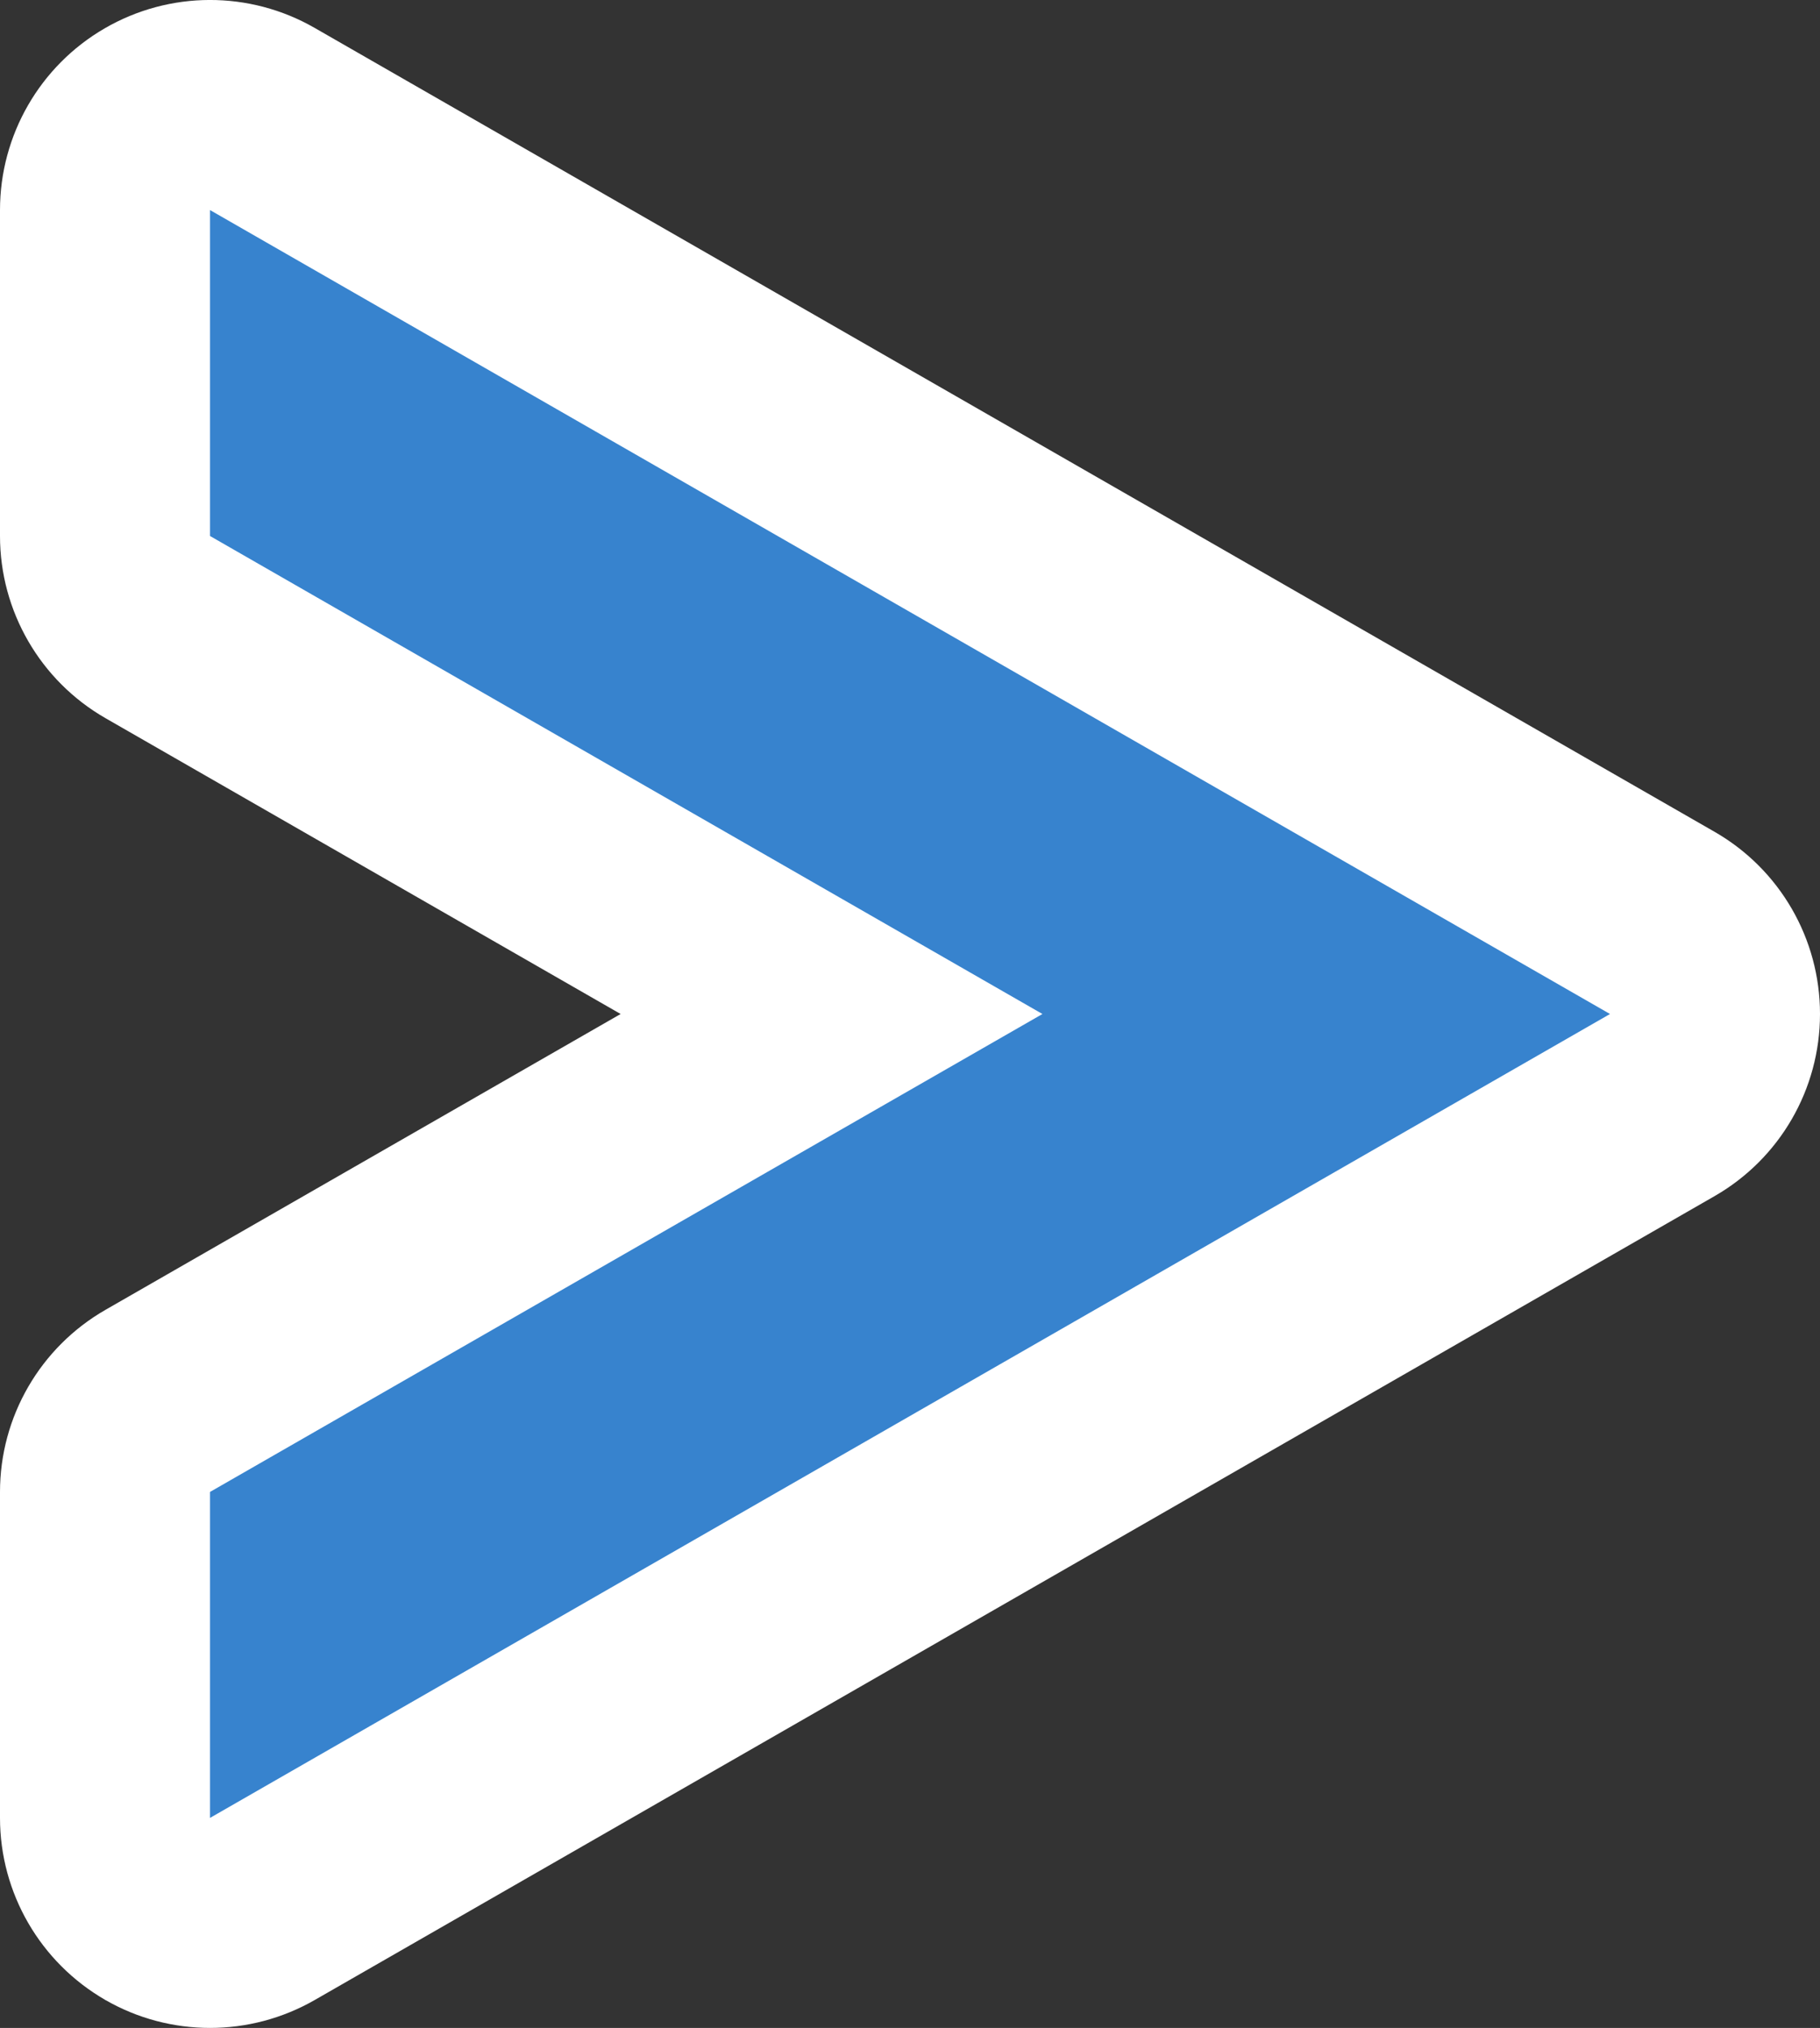<svg xmlns="http://www.w3.org/2000/svg" width="26" height="28.963" viewBox="0 0 26 28.963">
  <rect x="0" y="0" width="26" height="28.963" fill="#333333" stroke="none"/>
  <g id="前面オブジェクトで型抜き_7" data-name="前面オブジェクトで型抜き 7" transform="translate(-12 3)" fill="#3783ce" stroke-linecap="round" stroke-linejoin="round">
    <path d="M 13.501 25.567 L 13.5 22.963 L 13.5 22.962 L 13.5 18.308 L 13.5 17.44 L 14.253 17.008 L 23.879 11.482 L 14.253 5.956 L 13.5 5.523 L 13.5 4.655 L 13.5 3.676757842185907e-06 L 13.5 -2.591 L 15.747 -1.301 L 35.747 10.181 L 38.013 11.482 L 35.747 12.783 L 15.751 24.262 L 13.501 25.567 Z" stroke="none"/>
    <path d="M 15 22.963 L 15.001 22.963 L 35 11.482 L 15 3.676757842185907e-06 L 15 4.655 L 26.892 11.482 L 15 18.308 L 15 22.963 M 15.001 25.963 C 14.484 25.963 13.967 25.83 13.504 25.563 C 12.574 25.027 12 24.036 12 22.963 L 12 18.308 C 12 17.234 12.575 16.242 13.507 15.707 L 20.866 11.482 L 13.507 7.257 C 12.575 6.722 12 5.729 12 4.655 L 12 3.676757842185907e-06 C 12 -1.07 12.571 -2.06 13.497 -2.596 C 14.424 -3.133 15.566 -3.135 16.494 -2.602 L 36.494 8.88 C 37.426 9.415 38 10.407 38 11.482 C 38 12.556 37.426 13.548 36.494 14.083 L 16.5 25.562 C 16.036 25.829 15.518 25.963 15.001 25.963 Z" stroke="none" fill="#fff"/>
  </g>
</svg>
